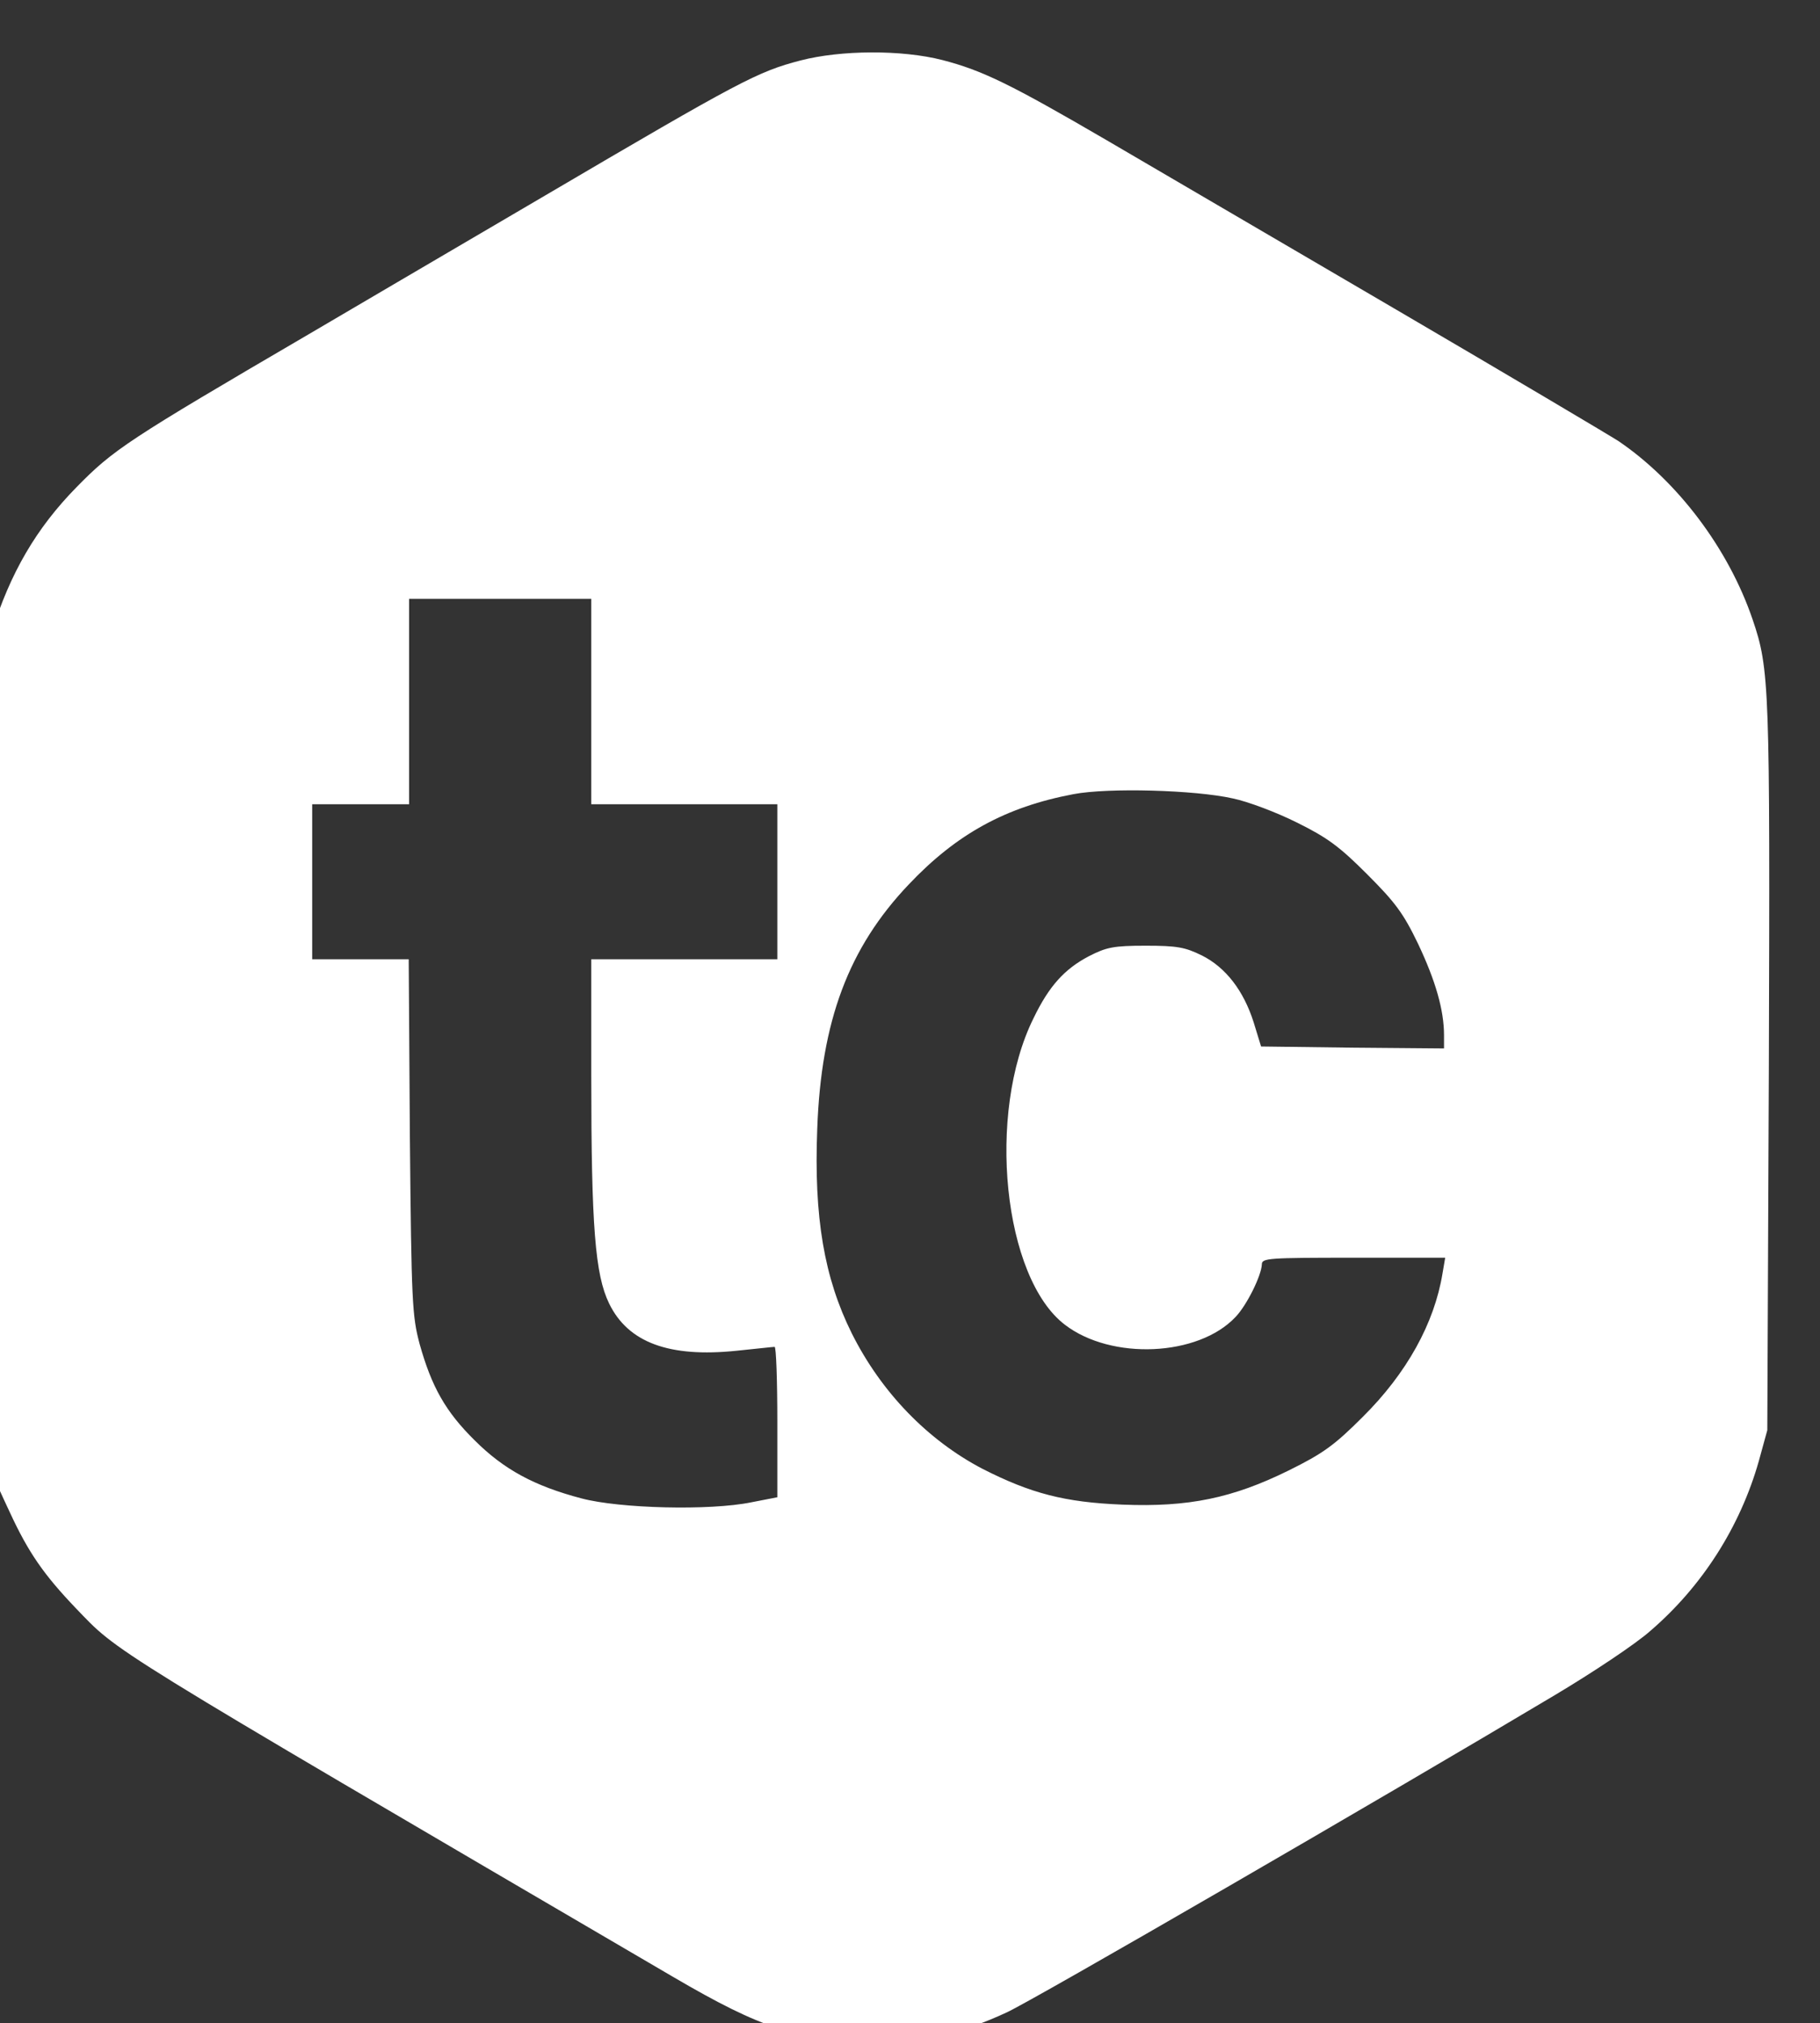 <?xml version="1.0" encoding="UTF-8" standalone="no"?>
<!-- Created with Inkscape (http://www.inkscape.org/) -->

<svg
   width="122.08mm"
   height="135.725mm"
   viewBox="0 0 122.08 135.725"
   version="1.1"
   id="svg1"
   xmlns="http://www.w3.org/2000/svg"
   xmlns:svg="http://www.w3.org/2000/svg">
  <rect x="0" y="0" width="122.08" height="135.725" fill="#333333" stroke="none"/>
  <defs
     id="defs1" />
  <g
     id="layer1"
     transform="translate(-40.889,-71.657)">
    <g
       transform="matrix(0.026,0,0,-0.026,-33.59,274.586)"
       stroke="none"
       fill="#ffffff"
       id="g2">
      <path
         d="m 4930,7649 c -111,-29 -153,-51 -660,-349 -256,-150 -530,-311 -610,-358 -467,-273 -503,-297 -598,-394 -104,-106 -171,-221 -219,-375 l -28,-88 v -975 c 0,-1095 -4,-1036 75,-1207 48,-104 88,-161 169,-246 115,-119 53,-81 1543,-953 229,-134 322,-164 513,-164 140,0 231,19 347,73 66,30 969,553 1413,818 99,59 210,133 247,166 134,115 232,269 280,438 l 22,80 4,935 c 3,986 2,1028 -42,1157 -62,182 -193,356 -346,460 -25,16 -286,171 -580,343 -294,172 -627,367 -740,433 -247,144 -320,180 -424,207 -105,27 -262,26 -366,-1 z M 4390,5995 v -265 h 240 240 v -200 -200 h -240 -240 v -302 c 0,-388 10,-512 46,-586 49,-101 155,-140 329,-122 50,5 93,10 98,10 4,0 7,-87 7,-194 v -194 l -67,-13 c -107,-22 -340,-16 -438,10 -122,32 -201,75 -276,150 -75,74 -111,138 -142,249 -19,72 -21,105 -25,535 l -3,457 h -125 -124 v 200 200 h 125 125 v 265 265 h 235 235 z m 1655,-250 c 39,-8 113,-36 165,-62 79,-39 110,-62 181,-133 73,-73 94,-101 132,-180 45,-95 67,-171 67,-236 v -34 l -236,2 -236,3 -19,62 c -26,82 -72,142 -134,173 -43,21 -63,25 -145,25 -83,0 -101,-4 -146,-27 -63,-33 -103,-77 -143,-160 -122,-246 -78,-670 81,-791 120,-92 344,-82 440,20 29,30 67,107 68,136 0,16 18,17 236,17 h 237 l -7,-41 c -21,-128 -92,-257 -206,-370 -73,-73 -102,-94 -191,-138 -144,-71 -258,-95 -429,-88 -149,6 -236,29 -360,92 -142,74 -262,198 -338,350 -71,143 -98,299 -89,528 10,278 81,467 236,630 123,130 250,200 425,233 89,17 313,11 411,-11 z"
         id="path1" />
    </g>
  </g>
</svg>
